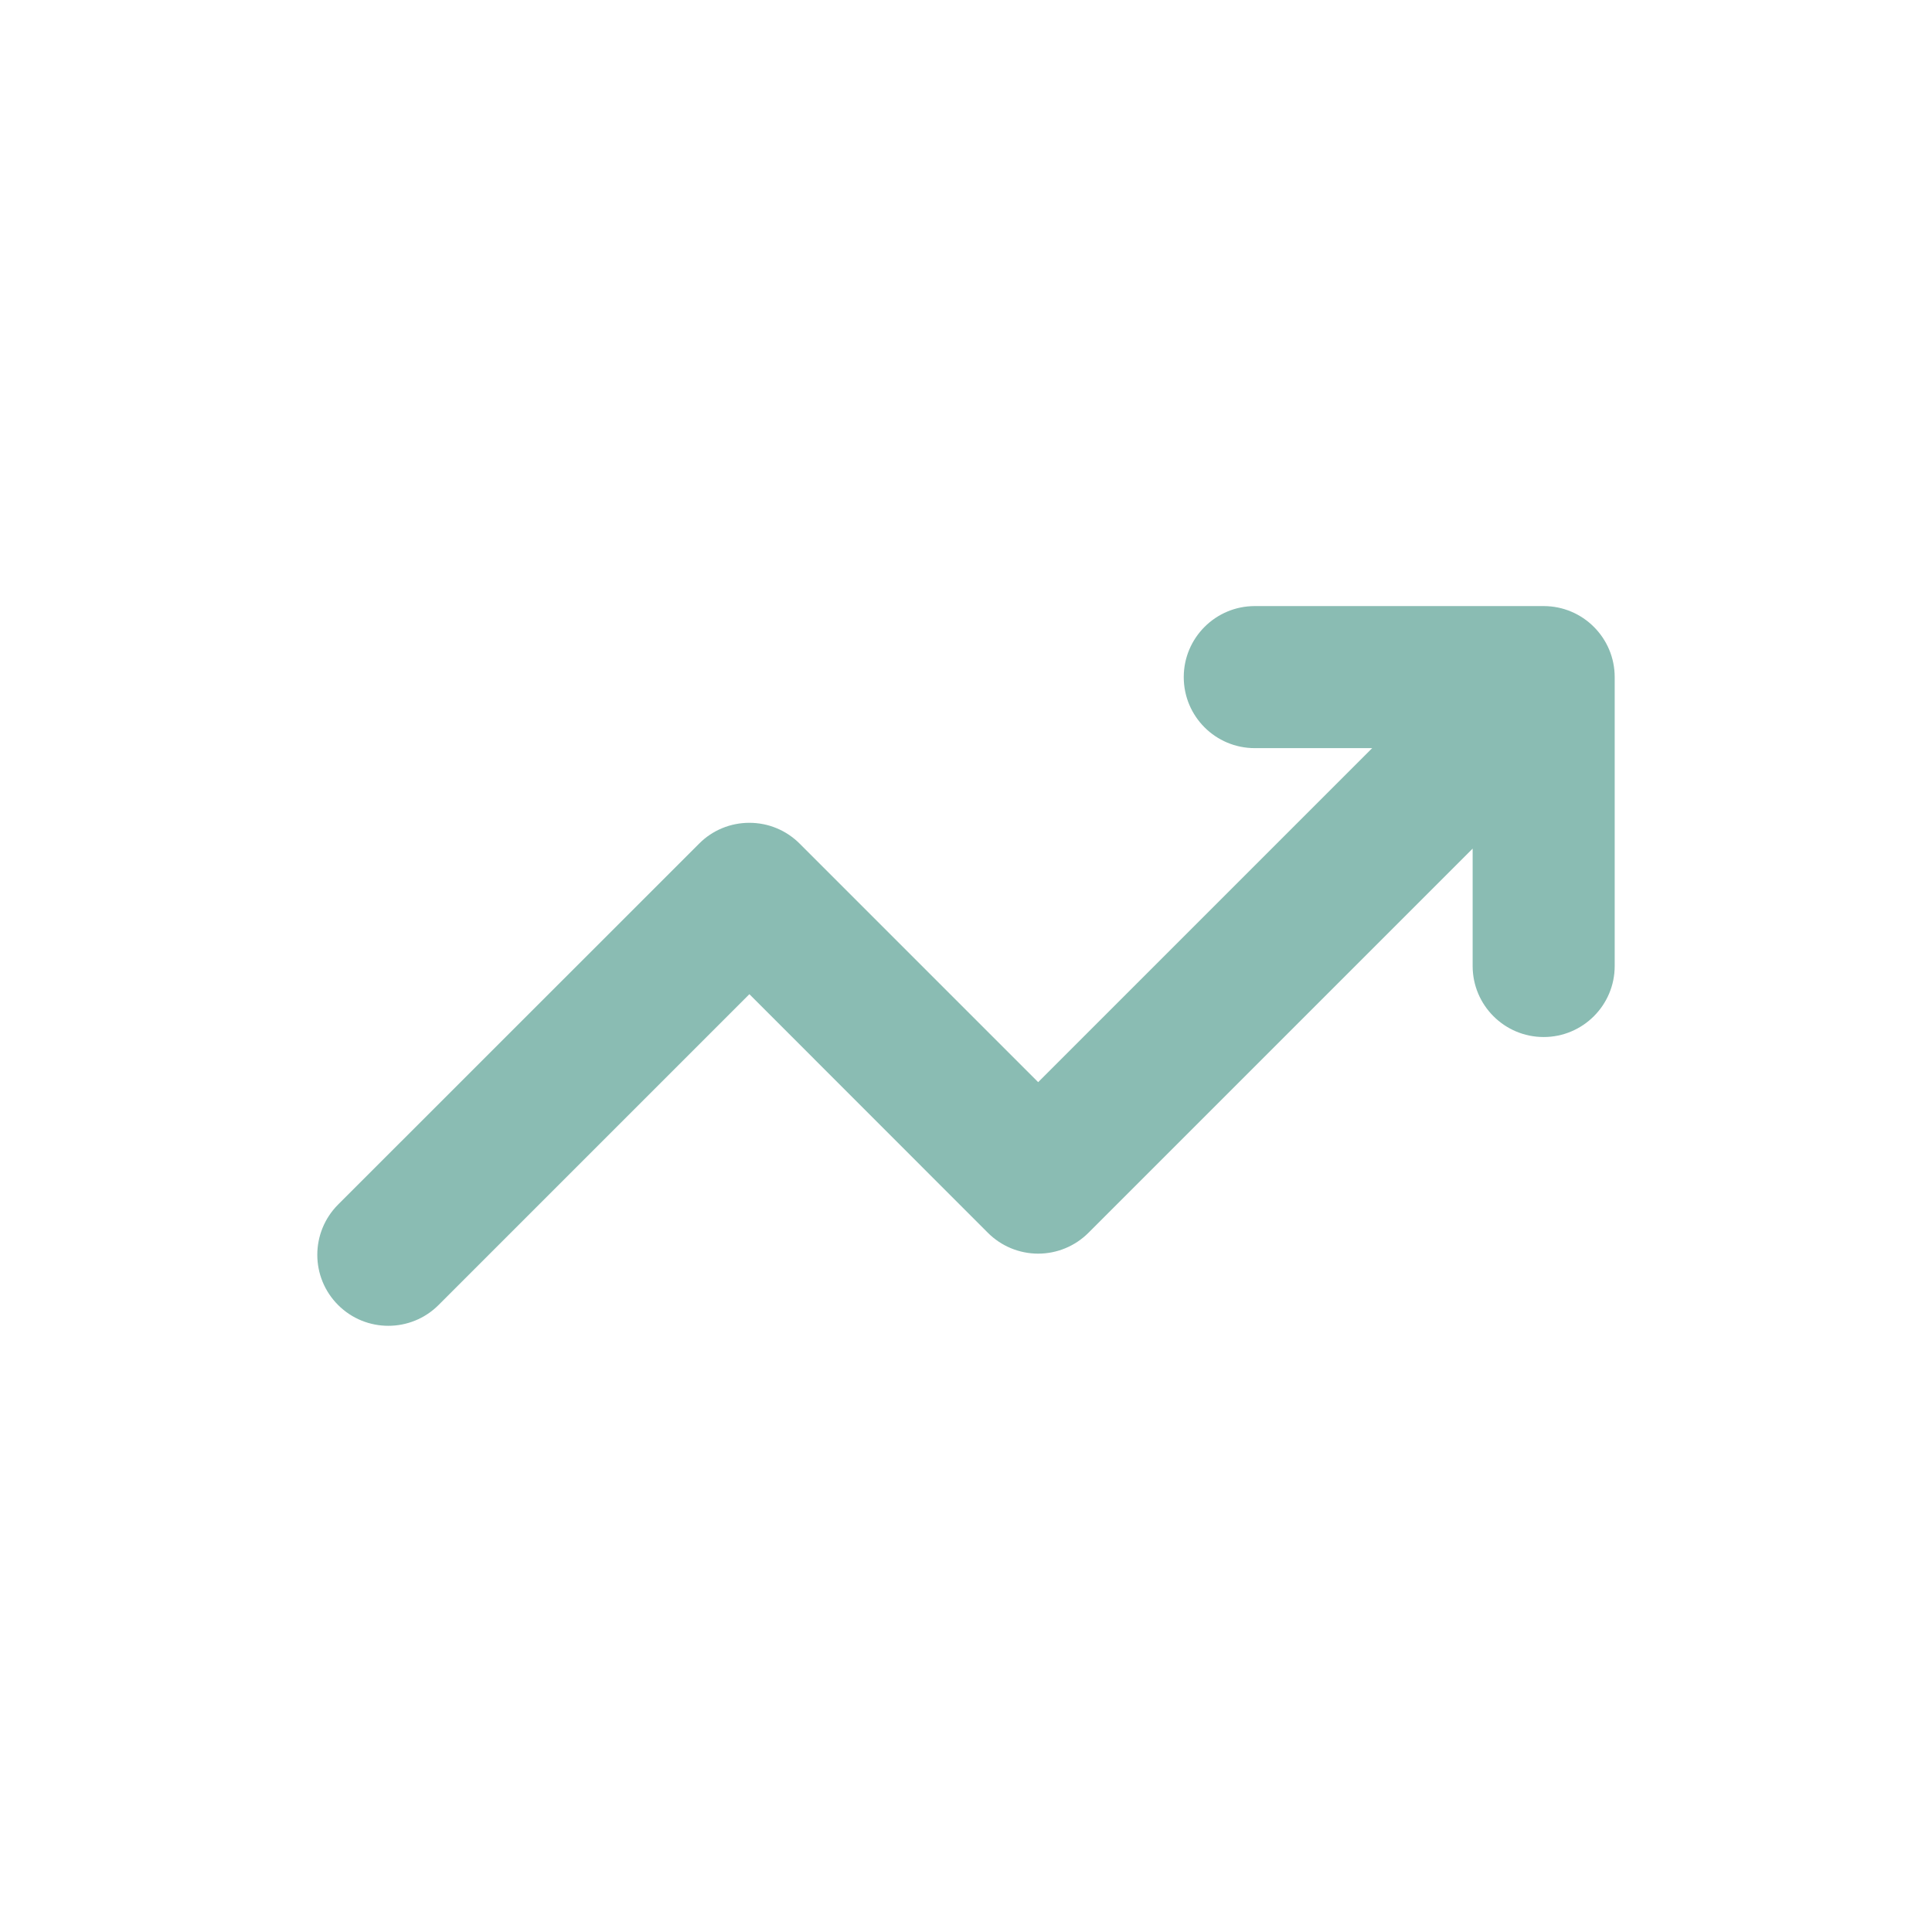 <svg width="17" height="17" viewBox="0 0 17 17" fill="none" xmlns="http://www.w3.org/2000/svg">
<path fill-rule="evenodd" clip-rule="evenodd" d="M11.041 6.583C10.696 6.583 10.416 6.304 10.416 5.958C10.416 5.613 10.696 5.333 11.041 5.333H13.583C13.928 5.333 14.208 5.613 14.208 5.958V8.5C14.208 8.845 13.928 9.125 13.583 9.125C13.238 9.125 12.958 8.845 12.958 8.5V7.467L9.577 10.848C9.46 10.965 9.301 11.031 9.135 11.031C8.969 11.031 8.81 10.965 8.693 10.848L6.594 8.748L3.859 11.483C3.615 11.727 3.219 11.727 2.975 11.483C2.731 11.239 2.731 10.844 2.975 10.599L6.152 7.423C6.269 7.305 6.428 7.24 6.594 7.24C6.76 7.24 6.918 7.305 7.036 7.423L9.135 9.522L12.074 6.583H11.041Z" fill="#6DABA0" fill-opacity="0.8"/>
</svg>
